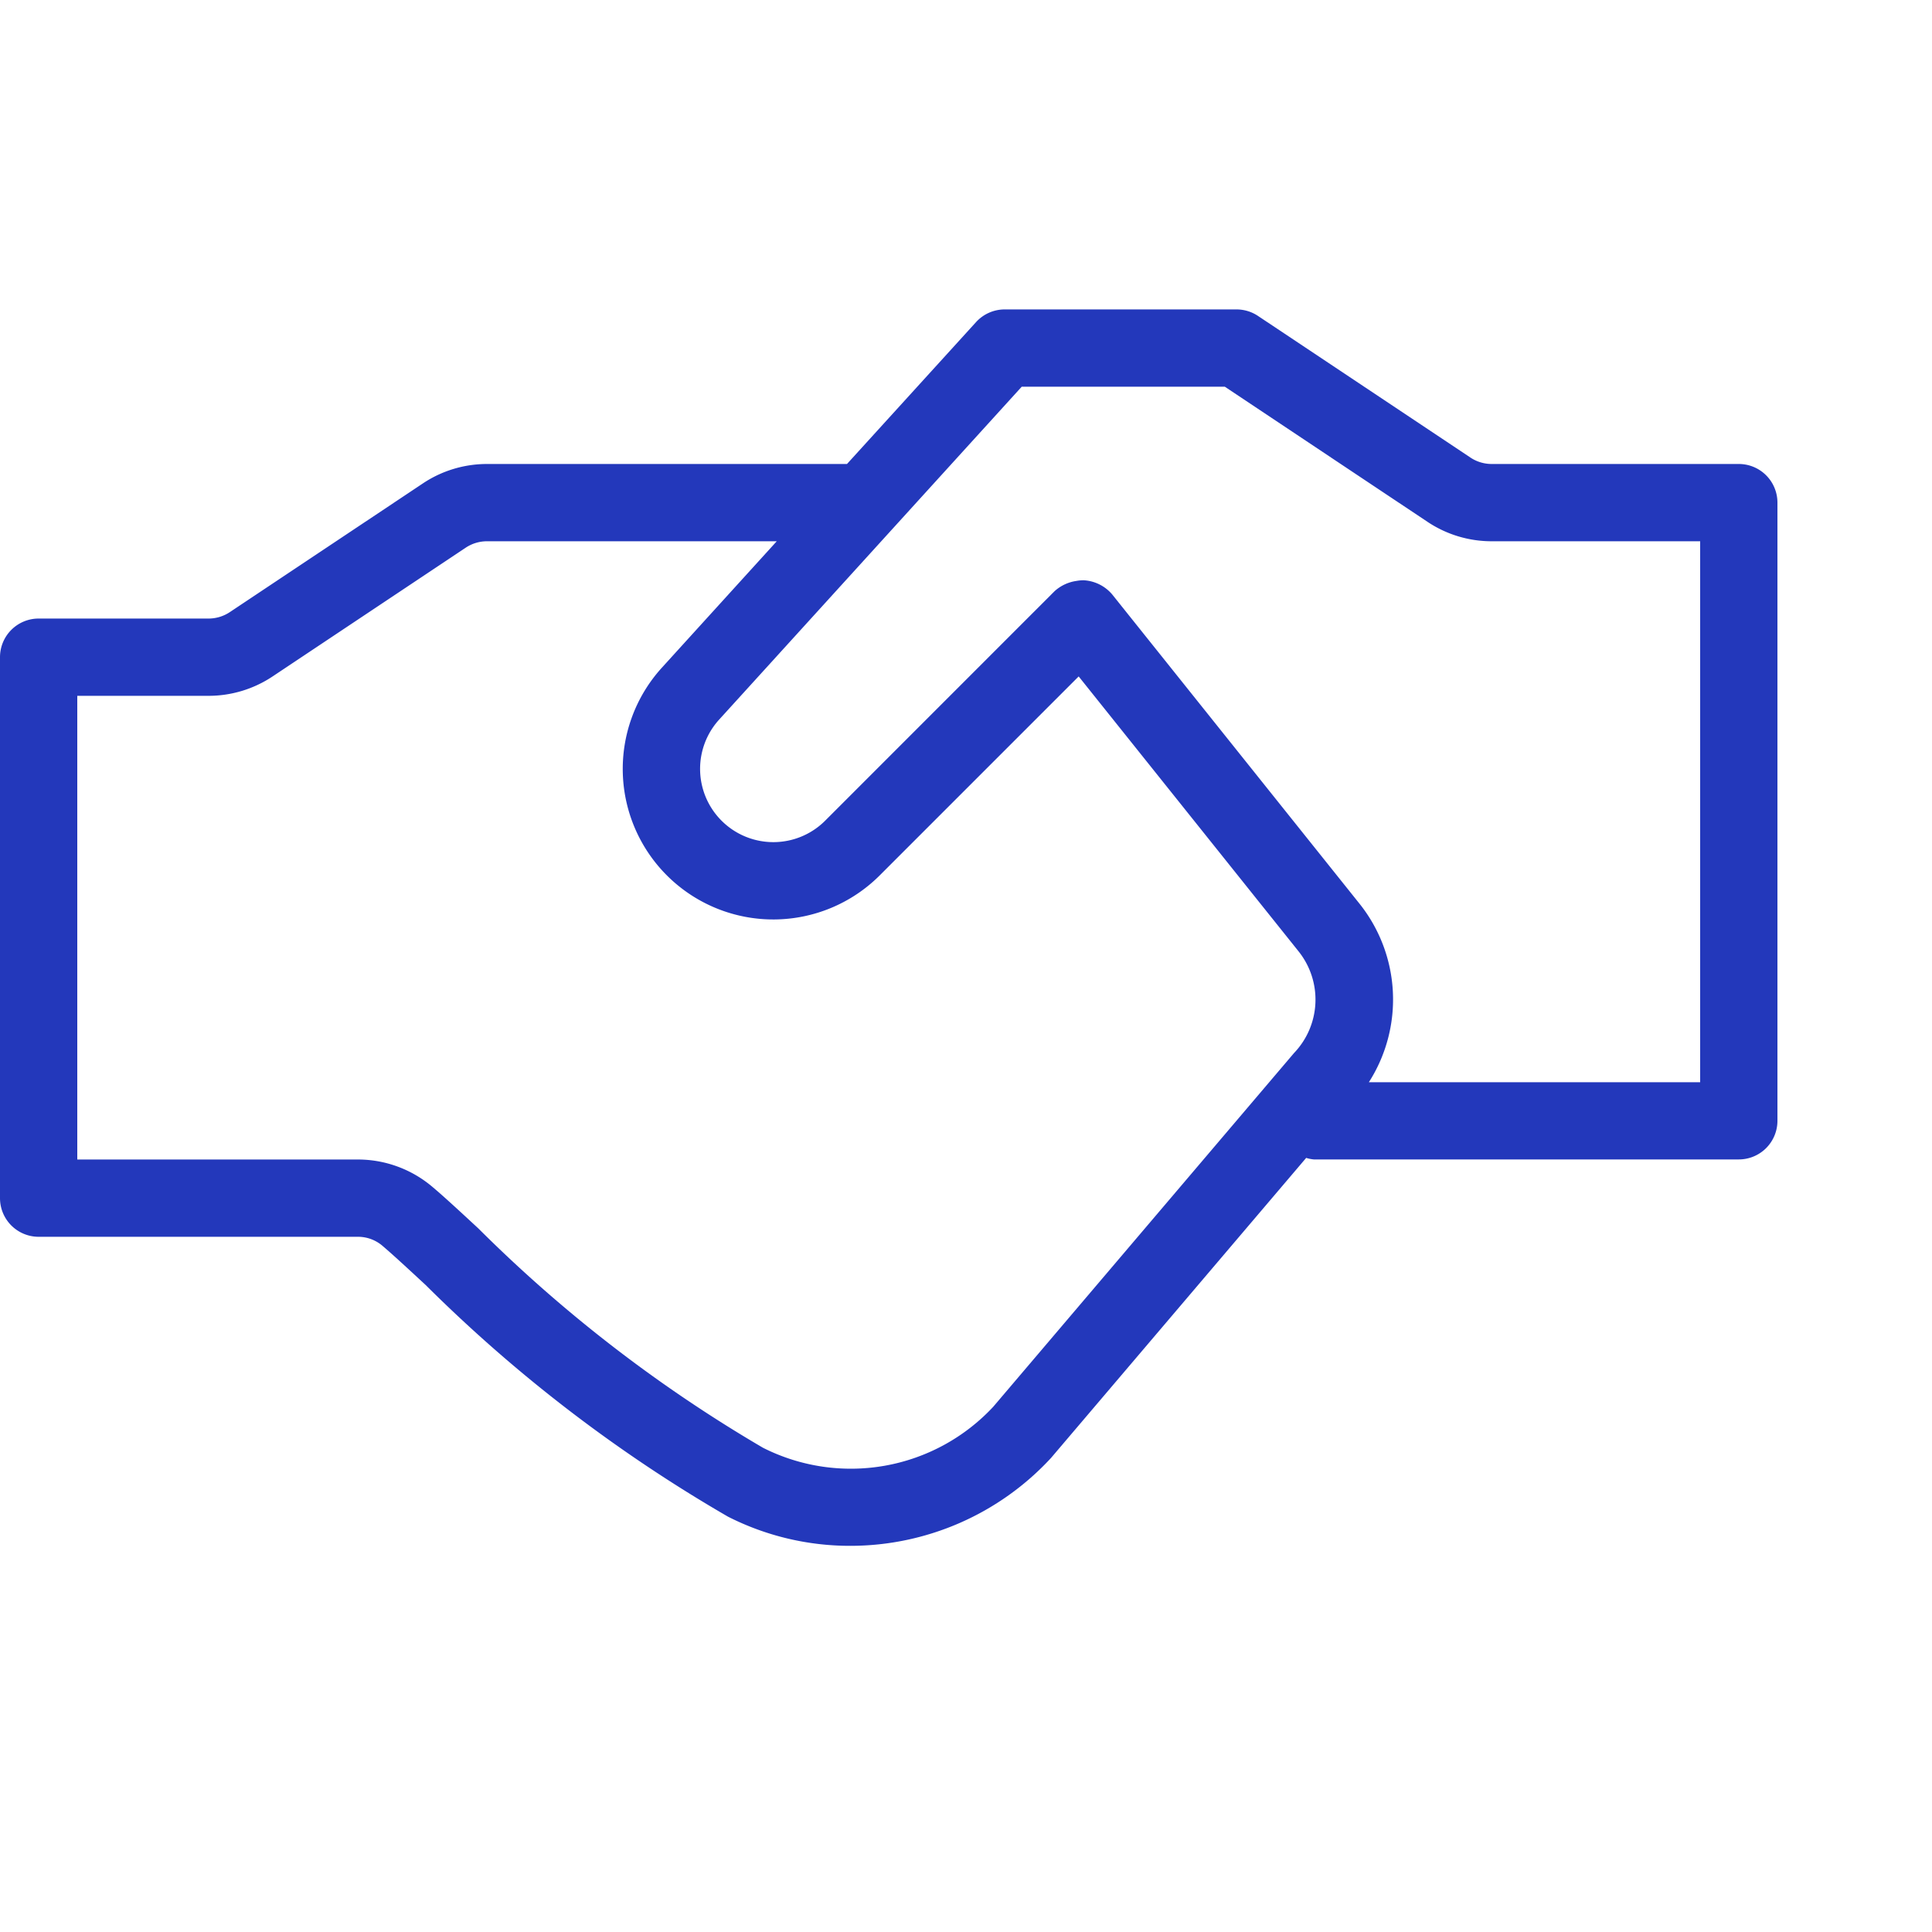 <svg xmlns="http://www.w3.org/2000/svg" viewBox="0 0 25 25"><title>deal</title><g id="budicon-deal"><path fill="#2338BB" d="M22.5,6.004H19.303a.497.497,0,0,1-.277-.084l-2.748-1.832A.5.5,0,0,0,16,4.004H13a.501.501,0,0,0-.37.164L10.96,6.004H6.303a1.494,1.494,0,0,0-.832.252L2.975,7.92a.497.497,0,0,1-.277.084H.5a.5.5,0,0,0-.5.5v7a.5.5,0,0,0,.5.5H4.629a.487.487,0,0,1,.318.115c.141.12.332.297.562.51a19.127,19.127,0,0,0,3.912,2.997,3.487,3.487,0,0,0,1.581.377,3.535,3.535,0,0,0,2.598-1.137l3.302-3.883a.468.468,0,0,0,.098.02h5.5a.5.5,0,0,0,.5-.5v-8A.5.5,0,0,0,22.5,6.004Zm-5.756,7.623-3.892,4.577a2.519,2.519,0,0,1-2.979.53,18.332,18.332,0,0,1-3.684-2.839c-.244-.226-.446-.413-.596-.539a1.492,1.492,0,0,0-.965-.352H1v-6H2.697a1.494,1.494,0,0,0,.832-.252L6.025,7.088a.497.497,0,0,1,.277-.084h3.749L8.559,8.646a1.948,1.948,0,0,0,2.818,2.688l2.581-2.581,2.845,3.557A1,1,0,0,1,16.744,13.627ZM22,14.004H17.713a1.987,1.987,0,0,0-.128-2.319L14.391,7.691a.521.521,0,0,0-.362-.182.48.48,0,0,0-.099.008.533.533,0,0,0-.284.133L10.67,10.627A.948.948,0,0,1,9.299,9.319l3.922-4.315h2.628l2.622,1.748a1.494,1.494,0,0,0,.832.252H22Z"/></g></svg>